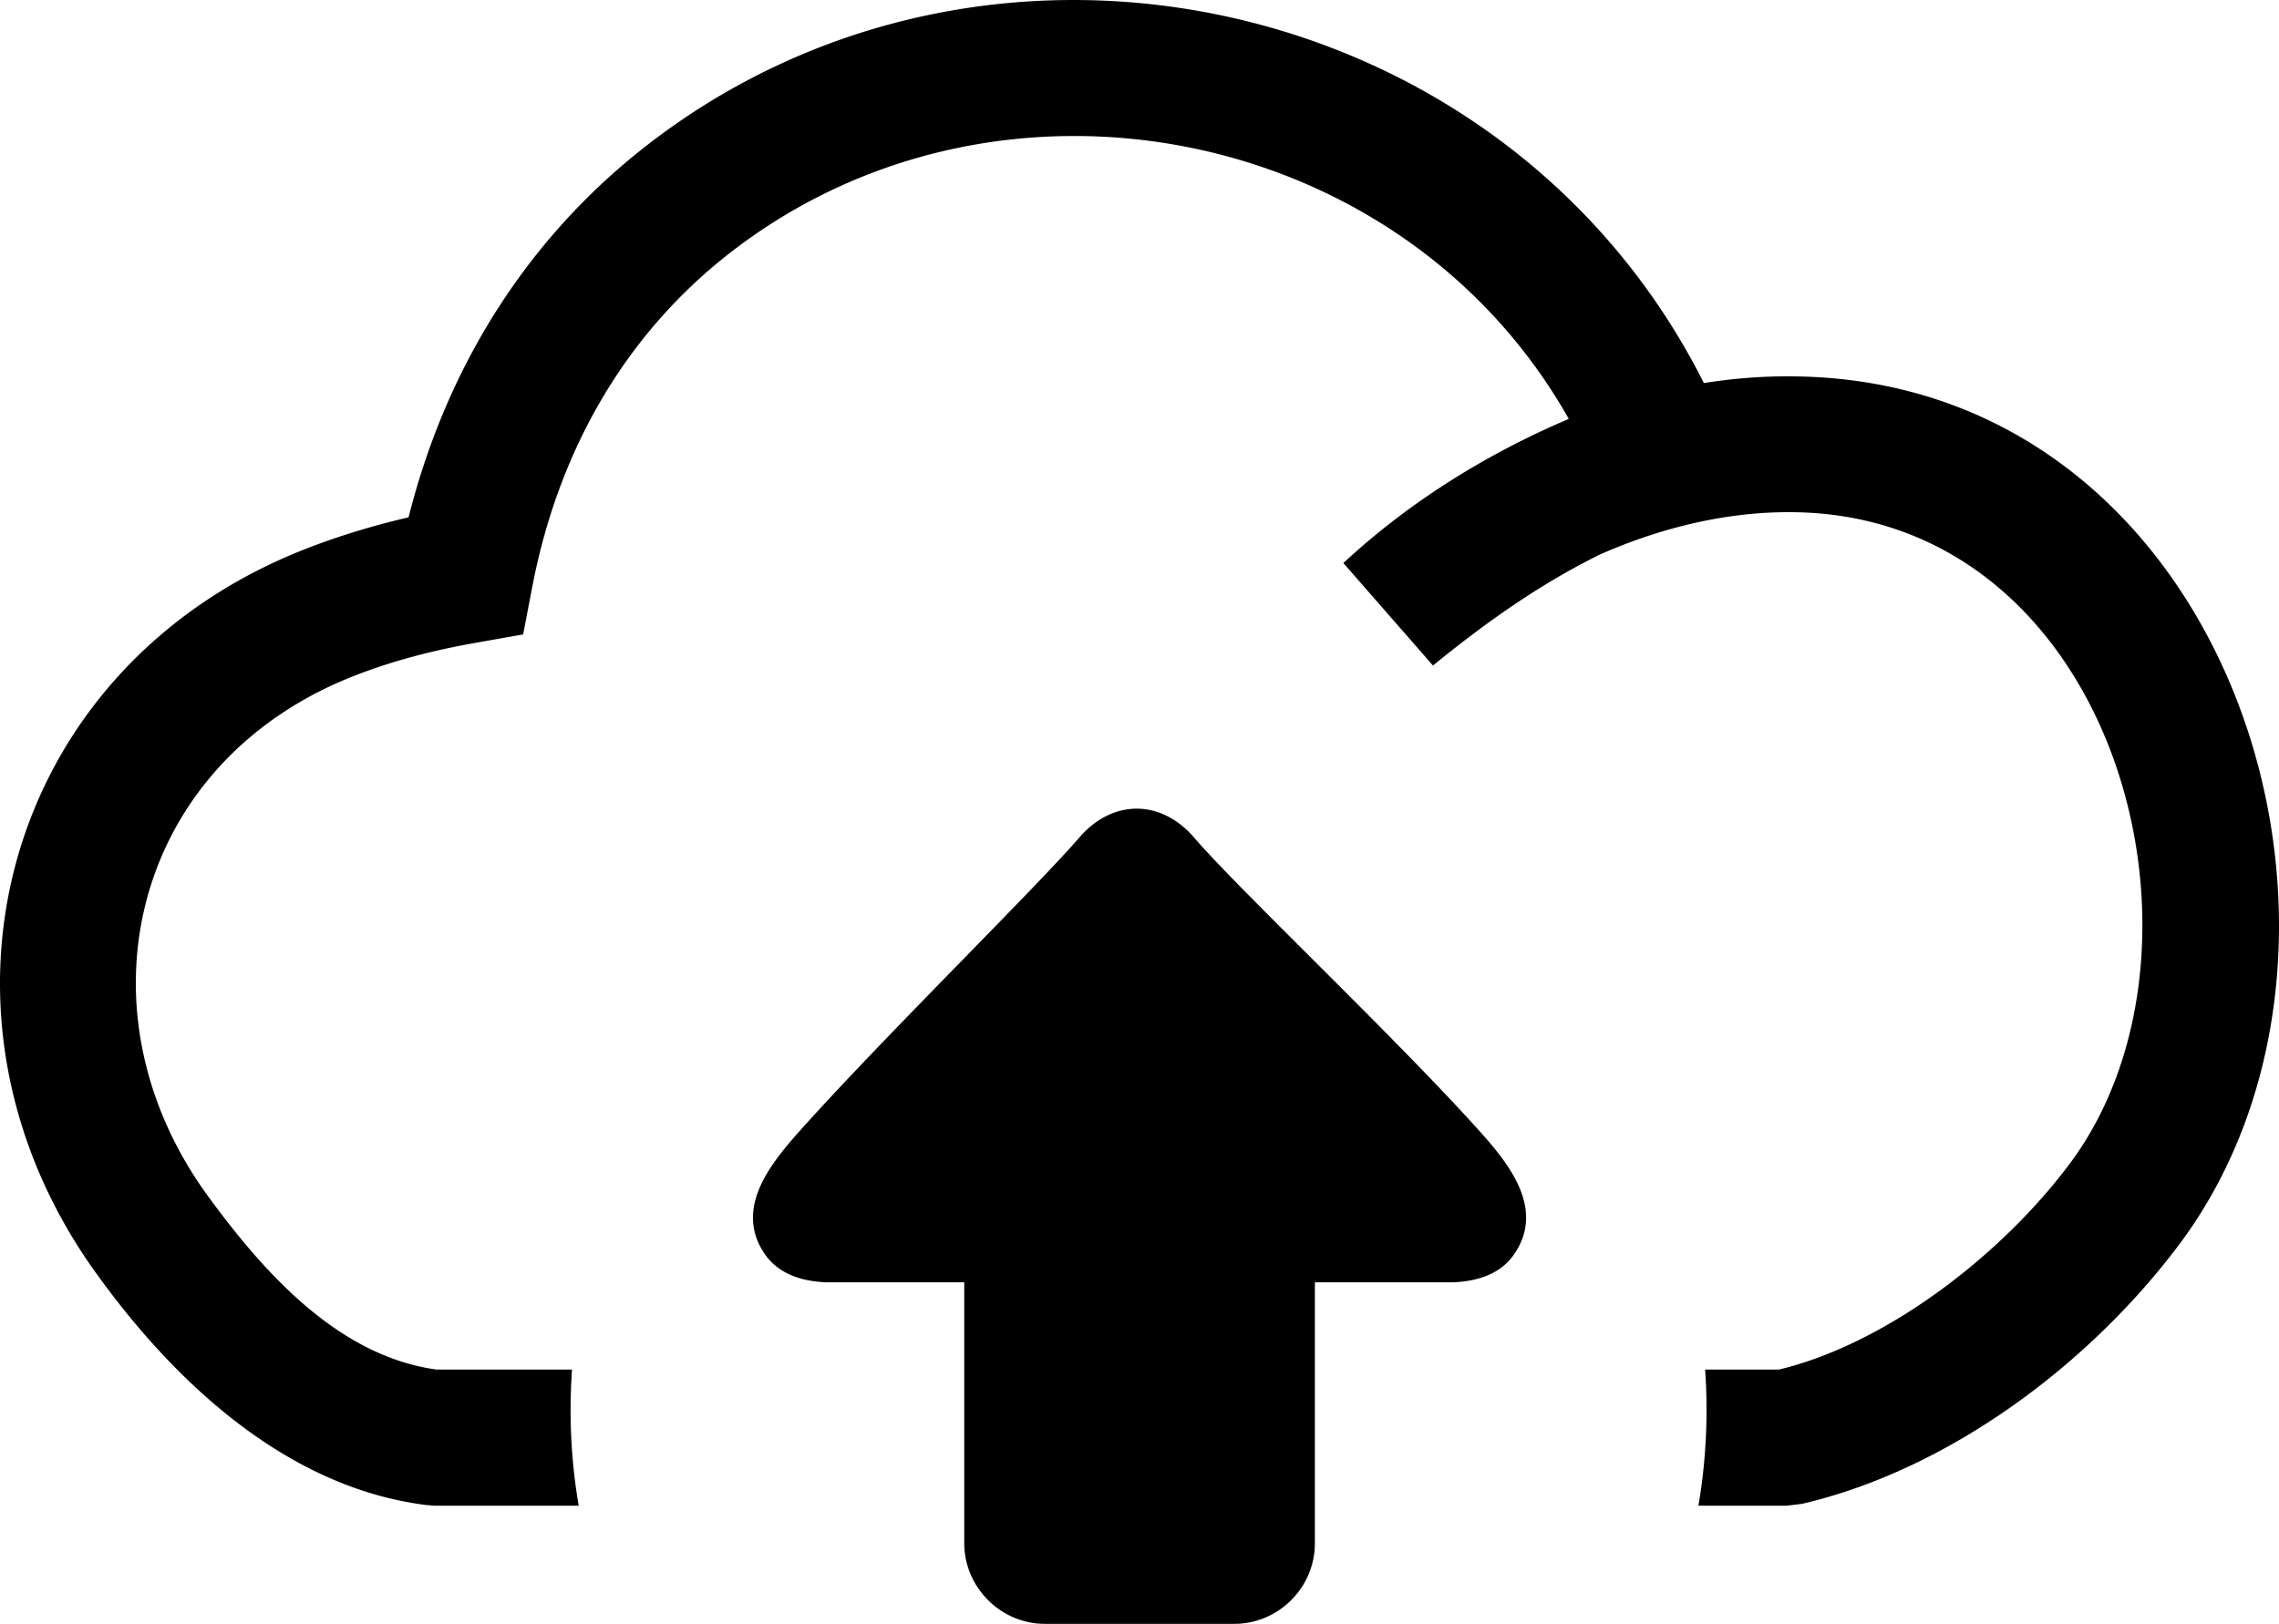 <svg xmlns="http://www.w3.org/2000/svg" shape-rendering="geometricPrecision" text-rendering="geometricPrecision" image-rendering="optimizeQuality" fill-rule="evenodd" clip-rule="evenodd" viewBox="0 0 512 364.92"><path fill-rule="nonzero" d="M359.34 124.66c-13.56 6.7-25.71 15.36-37.41 24.9l-20.13-23.03c14.81-13.74 32.08-24.49 50.64-32.39-37.56-66.54-128.4-83.94-188.3-37.42-21.75 16.84-38.26 42.04-44.61 75.42l-2 10.43-10.4 1.84c-10.19 1.78-19.29 4.24-27.27 7.36-49.8 19.27-63.78 74.7-33.31 116.79 13.04 17.91 29.66 36.17 51.47 39.21h30.49c-.21 3-.32 6.02-.32 9.07 0 7.34.62 14.53 1.82 21.53H97.53l-1.92-.17c-30.53-3.88-55.62-26.61-73.75-51.72C-20.41 228.28.4 149.83 68.93 123.25c7.15-2.79 14.8-5.12 22.86-6.99 9.15-36.34 28.65-64.32 53.72-83.74C222.7-27.29 338.58-1.8 382.79 86.08c6.65-1.05 13.31-1.58 19.92-1.5 98.9.73 138.01 127.2 86.69 195.33-20.57 27.29-52.12 50.51-84.61 58.05l-3.41.41h-19.81a128.362 128.362 0 0 0 1.5-30.6h16.61c24.15-5.81 49.91-25.68 65.23-46.16 36.46-48.56 10.58-146.05-62.41-146.51-14.26-.12-29.11 3.33-43.16 9.56zM234.73 364.92h42.56c9.95 0 18.11-8.16 18.11-18.11v-58.64h31.04c6.54-.28 11.18-2.44 13.87-6.52 7.27-10.91-2.66-21.68-9.55-29.27-19.55-21.46-53.22-53.23-62.87-64.59-7.32-8.08-17.72-8.08-25.04 0-9.97 11.64-44.84 45.77-63.43 66.64-6.45 7.27-14.42 17.17-7.72 27.22 2.76 4.08 7.35 6.24 13.89 6.52h31.04v58.64c0 9.84 8.15 18.11 18.1 18.11z"/></svg>